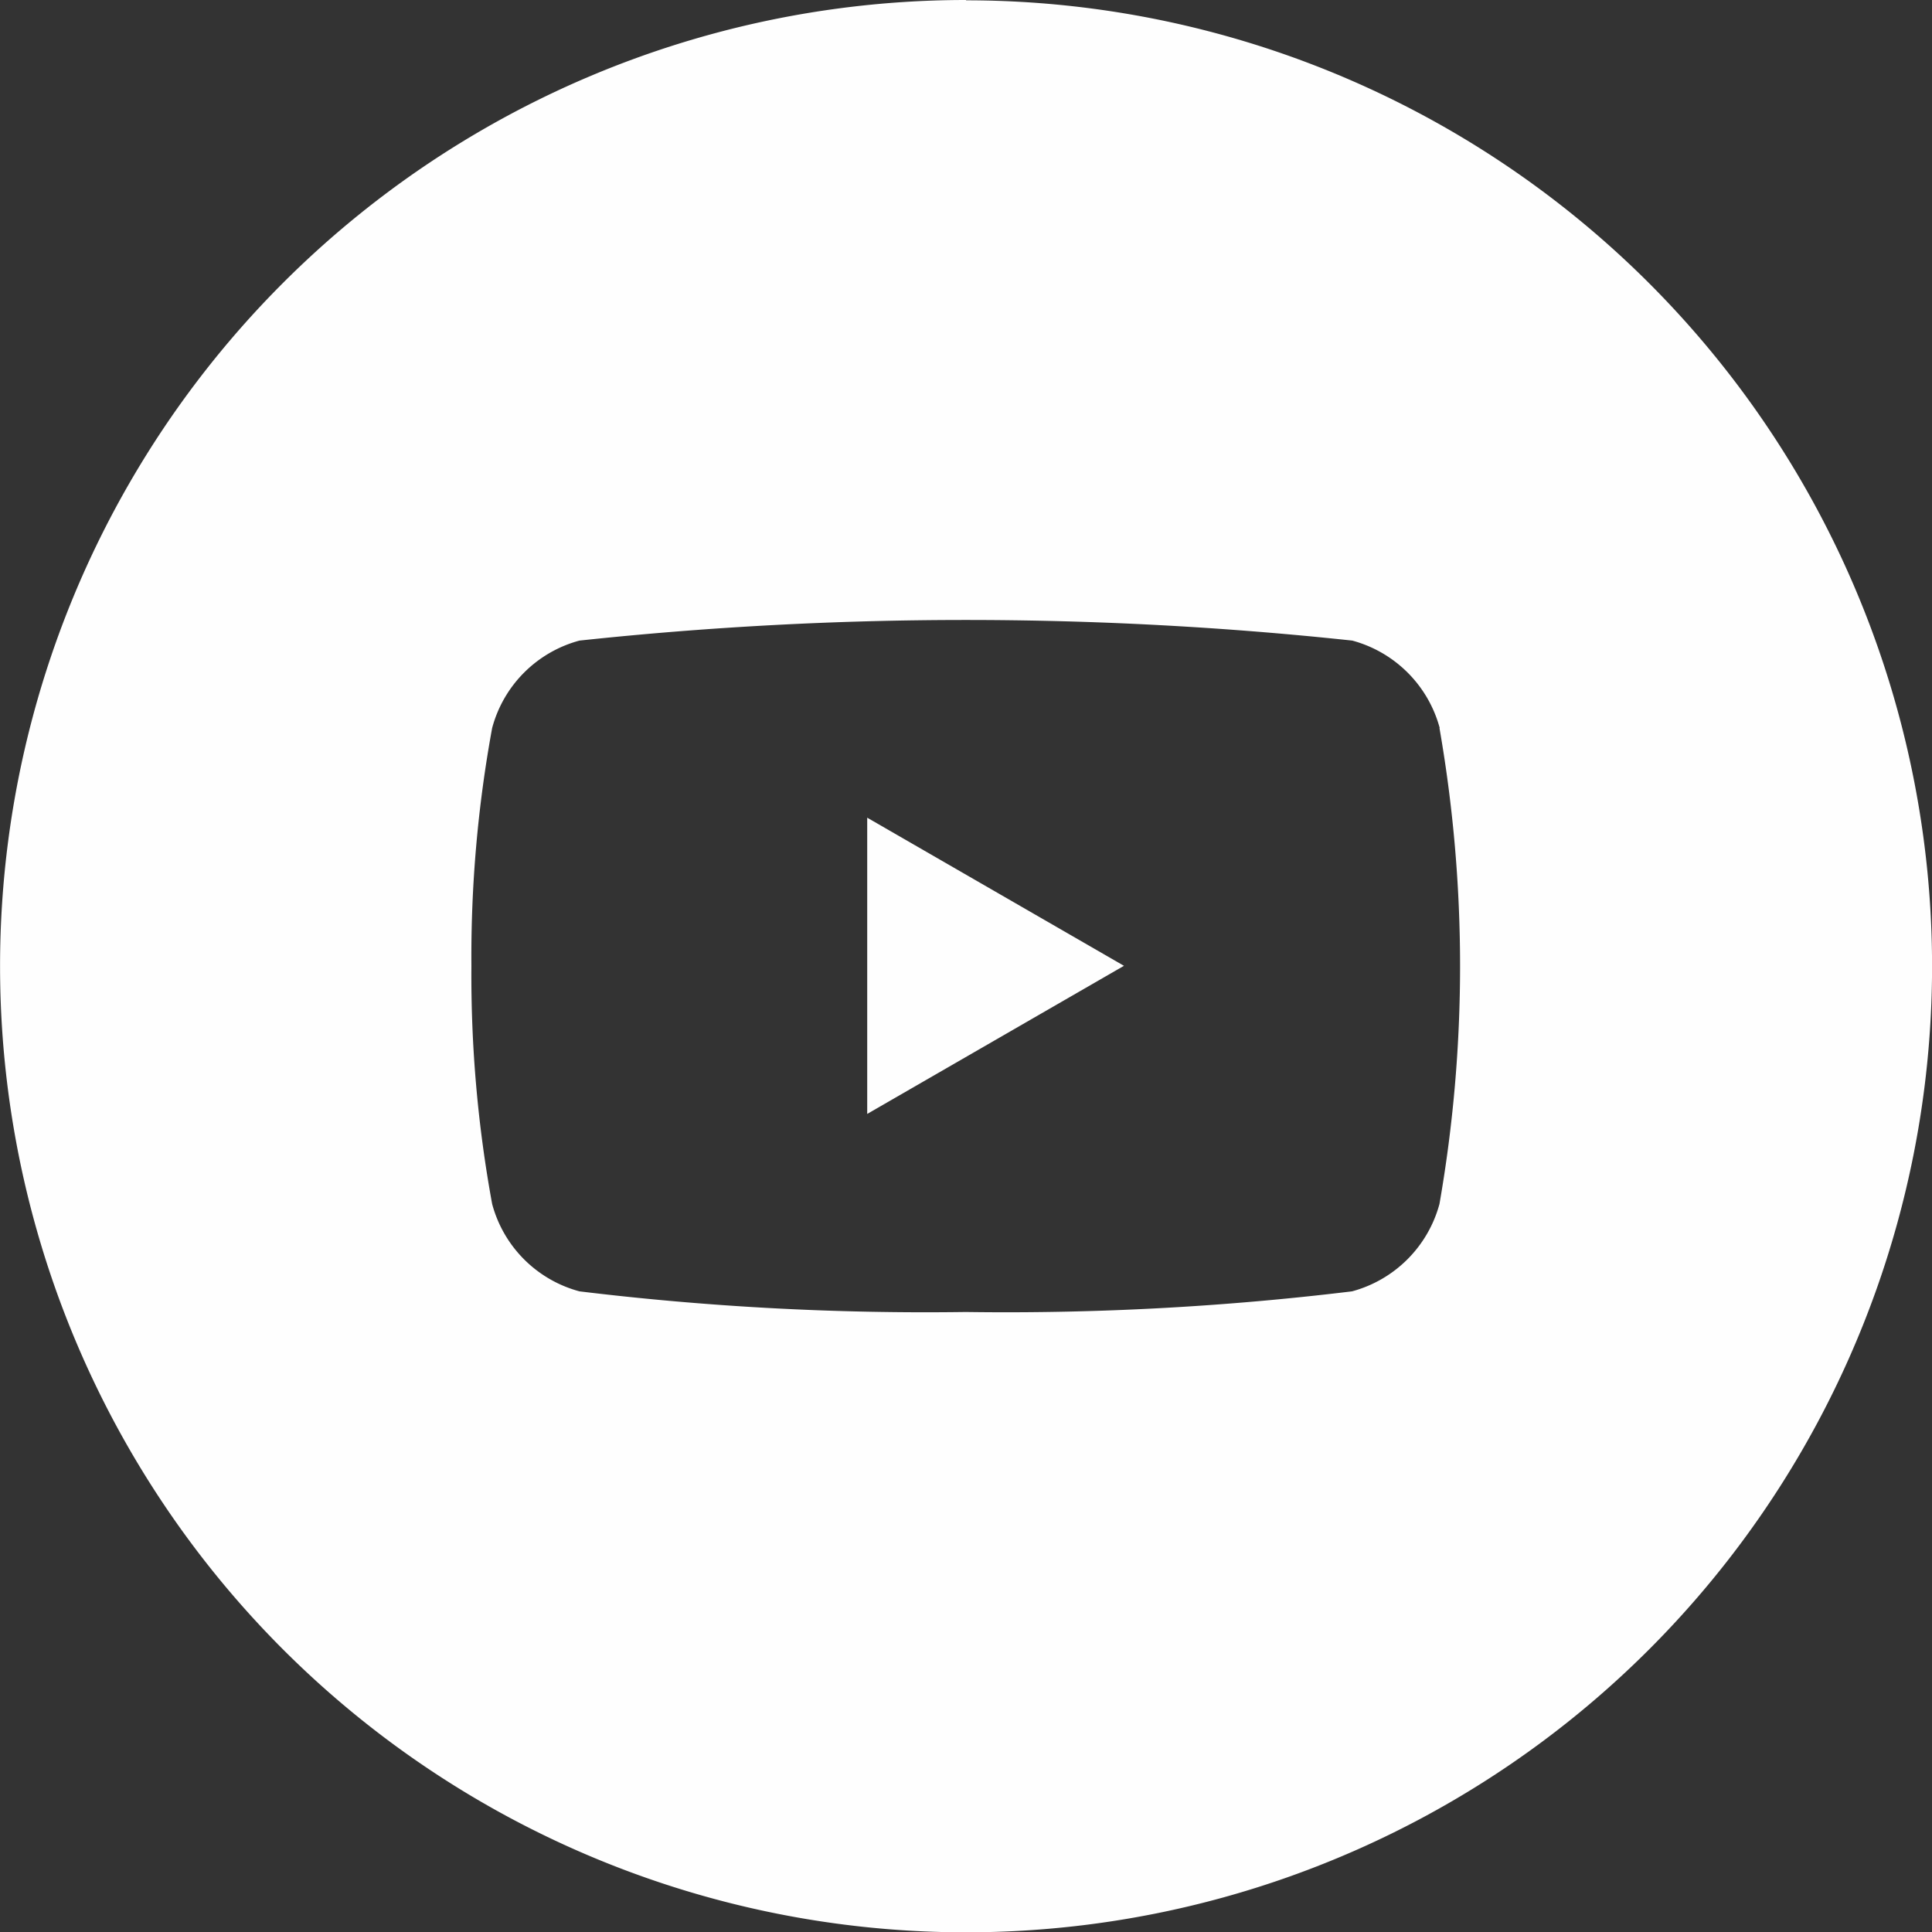 <svg xmlns="http://www.w3.org/2000/svg" width="30" height="30" viewBox="0 0 30 30">
  <rect x="0" y="0" width="30" height="30" fill="#333333" stroke="none"/>
  <path id="ico_youtube" d="M483.159,44.569l3.987,2.3-3.987,2.3Zm8.89-1.392a1.926,1.926,0,0,0-1.358-1.358,56.373,56.373,0,0,0-12,0,1.918,1.918,0,0,0-1.356,1.358,19.644,19.644,0,0,0-.322,3.688v.015a19.653,19.653,0,0,0,.322,3.687,1.917,1.917,0,0,0,1.356,1.357,44.507,44.507,0,0,0,5.967.321h.062a44.523,44.523,0,0,0,5.967-.321,1.925,1.925,0,0,0,1.358-1.357,21.494,21.494,0,0,0,0-7.39Zm-7.355-11.3a15,15,0,1,1-15,15A15,15,0,0,1,484.694,31.872Z" transform="translate(-469.693 -31.872)" fill="#fefefe" fill-rule="evenodd"/>
</svg>
